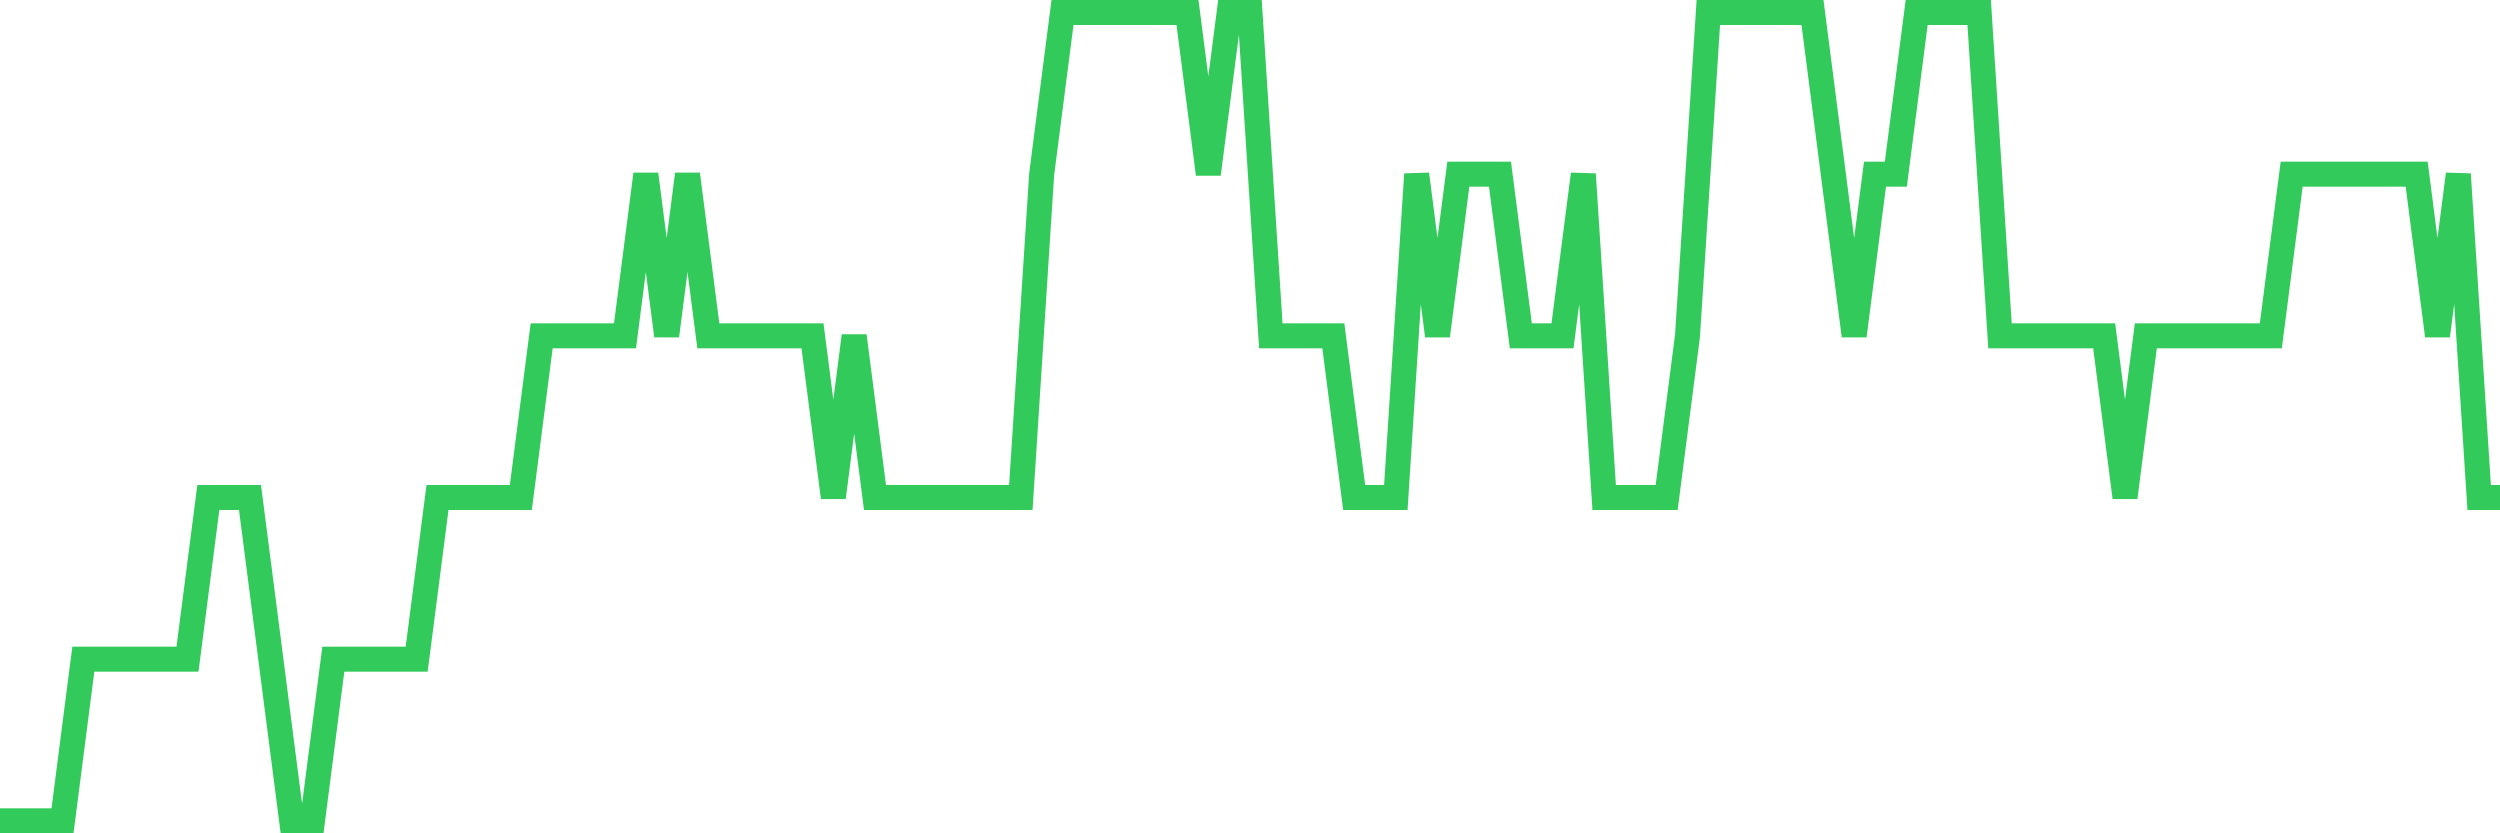 <svg
  xmlns="http://www.w3.org/2000/svg"
  xmlns:xlink="http://www.w3.org/1999/xlink"
  width="120"
  height="40"
  viewBox="0 0 120 40"
  preserveAspectRatio="none"
>
  <polyline
    points="0,39.4 1,39.4 2,39.4 3,39.4 4,31.64 5,31.64 6,31.64 7,31.64 8,31.64 9,31.64 10,23.88 11,23.88 12,23.88 13,31.64 14,39.4 15,39.4 16,31.64 17,31.64 18,31.64 19,31.64 20,31.64 21,23.88 22,23.88 23,23.88 24,23.88 25,23.88 26,16.12 27,16.12 28,16.12 29,16.12 30,16.12 31,8.36 32,16.12 33,8.36 34,16.12 35,16.12 36,16.12 37,16.12 38,16.12 39,16.12 40,23.88 41,16.12 42,23.88 43,23.88 44,23.88 45,23.88 46,23.88 47,23.88 48,23.88 49,23.88 50,8.36 51,0.6 52,0.6 53,0.6 54,0.6 55,0.6 56,0.6 57,0.6 58,8.36 59,0.6 60,0.6 61,16.12 62,16.12 63,16.12 64,16.12 65,23.88 66,23.88 67,23.88 68,8.36 69,16.12 70,8.36 71,8.36 72,8.36 73,16.12 74,16.12 75,16.12 76,8.36 77,23.88 78,23.88 79,23.88 80,23.88 81,16.12 82,0.6 83,0.6 84,0.6 85,0.6 86,0.6 87,0.6 88,8.36 89,16.12 90,8.36 91,8.36 92,0.6 93,0.6 94,0.6 95,0.6 96,16.12 97,16.12 98,16.12 99,16.12 100,16.12 101,16.12 102,23.88 103,16.12 104,16.12 105,16.12 106,16.12 107,16.12 108,16.12 109,16.12 110,8.36 111,8.36 112,8.36 113,8.36 114,8.36 115,8.36 116,8.36 117,16.12 118,8.36 119,23.88 120,23.88"
    fill="none"
    stroke="#32ca5b"
    stroke-width="1.2"
  >
  </polyline>
</svg>